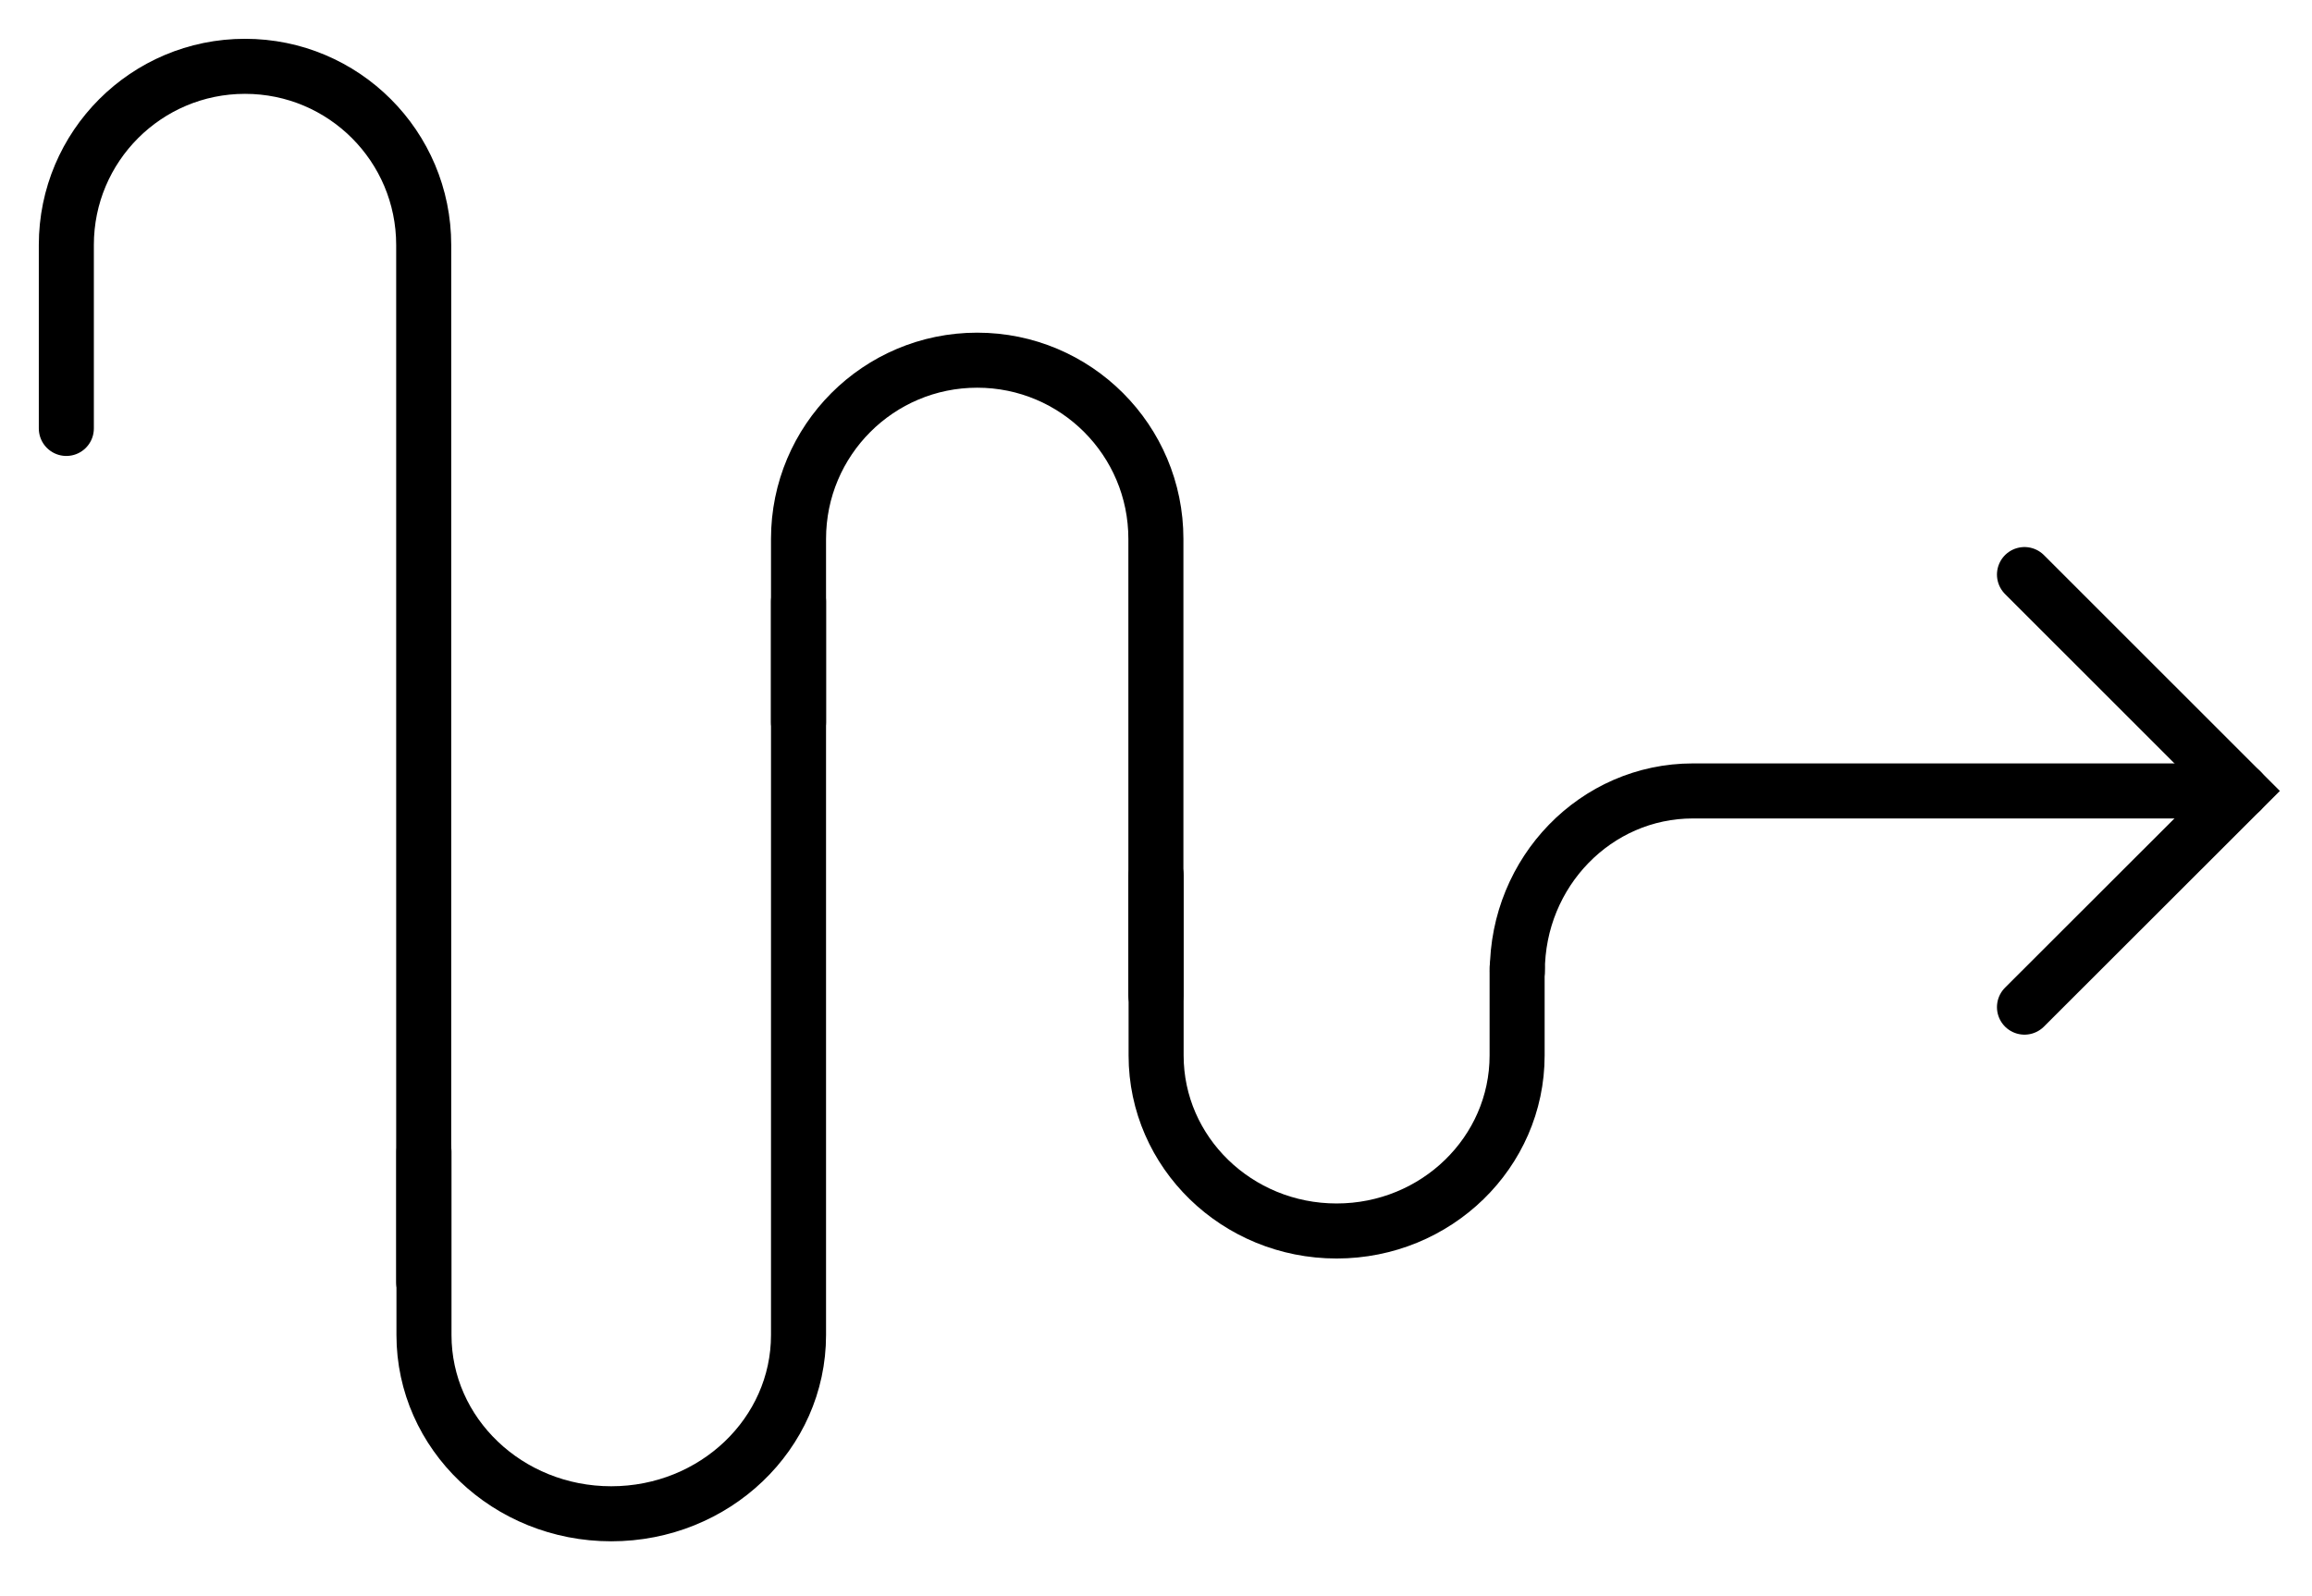 <svg width="42" height="29" viewBox="0 0 42 29" fill="none" xmlns="http://www.w3.org/2000/svg">
<g clip-path="url(#clip0_1_229)">
<path d="M36.777 18.298L40.709 14.37L36.777 10.439" stroke="black" stroke-miterlimit="10" stroke-linecap="round"/>
<path d="M1.205 7.784V4.451C1.205 2.658 2.658 1.205 4.451 1.205C6.245 1.205 7.697 2.658 7.697 4.451V23.296" stroke="black" stroke-miterlimit="10" stroke-linecap="round"/>
<path d="M14.506 13.123V9.791C14.506 7.997 15.959 6.544 17.752 6.544C19.545 6.544 20.998 7.997 20.998 9.791V18.084" stroke="black" stroke-miterlimit="10" stroke-linecap="round"/>
<path d="M7.702 20.924V24.256C7.702 26.05 9.224 27.503 11.104 27.503C12.983 27.503 14.506 26.05 14.506 24.256V10.927" stroke="black" stroke-miterlimit="10" stroke-linecap="round"/>
<path d="M21.002 15.905V19.176C21.002 20.937 22.471 22.365 24.281 22.365C26.091 22.365 27.56 20.937 27.56 19.176V17.588" stroke="black" stroke-miterlimit="10" stroke-linecap="round"/>
<path d="M40.709 14.37H30.753C28.992 14.37 27.564 15.839 27.564 17.649" stroke="black" stroke-miterlimit="10" stroke-linecap="round"/>
</g>
<defs>
<clipPath id="clip0_1_229">
<rect width="42" height="29" fill="white"/>
</clipPath>
</defs>
</svg>
